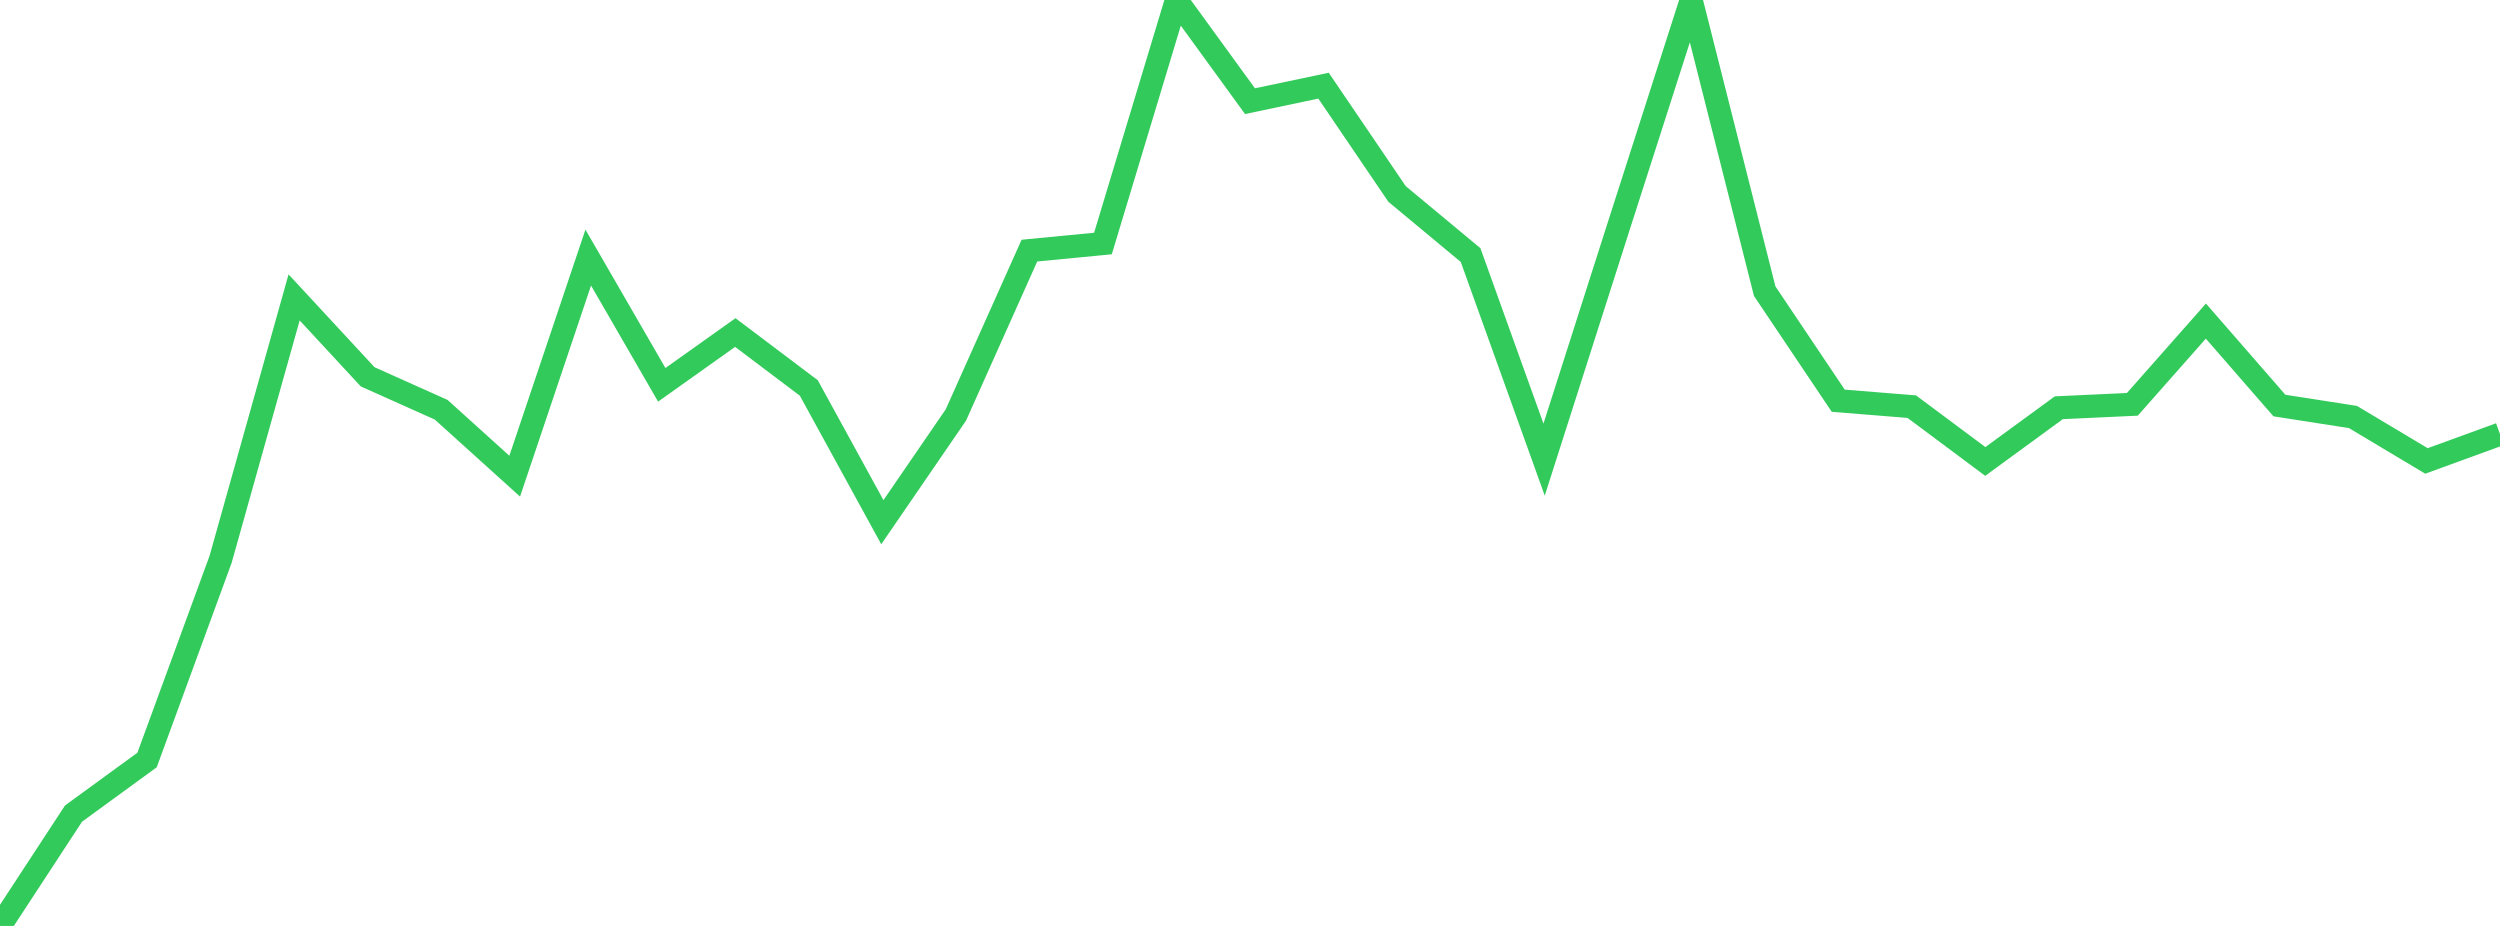<?xml version="1.0" standalone="no"?>
<!DOCTYPE svg PUBLIC "-//W3C//DTD SVG 1.1//EN" "http://www.w3.org/Graphics/SVG/1.1/DTD/svg11.dtd">

<svg width="135" height="50" viewBox="0 0 135 50" preserveAspectRatio="none" 
  xmlns="http://www.w3.org/2000/svg"
  xmlns:xlink="http://www.w3.org/1999/xlink">


<polyline points="0.0, 50.0 3.971, 43.933 7.941, 41.04 11.912, 30.205 15.882, 16.06 19.853, 20.348 23.824, 22.126 27.794, 25.713 31.765, 13.909 35.735, 20.78 39.706, 17.957 43.676, 20.95 47.647, 28.198 51.618, 22.408 55.588, 13.533 59.559, 13.15 63.529, 0.0 67.5, 5.463 71.471, 4.626 75.441, 10.474 79.412, 13.774 83.382, 24.82 87.353, 12.392 91.324, 0.016 95.294, 15.724 99.265, 21.639 103.235, 21.959 107.206, 24.919 111.176, 22.018 115.147, 21.834 119.118, 17.339 123.088, 21.899 127.059, 22.518 131.029, 24.891 135.0, 23.444" fill="none" stroke="#32ca5b" stroke-width="1.25"/>

</svg>